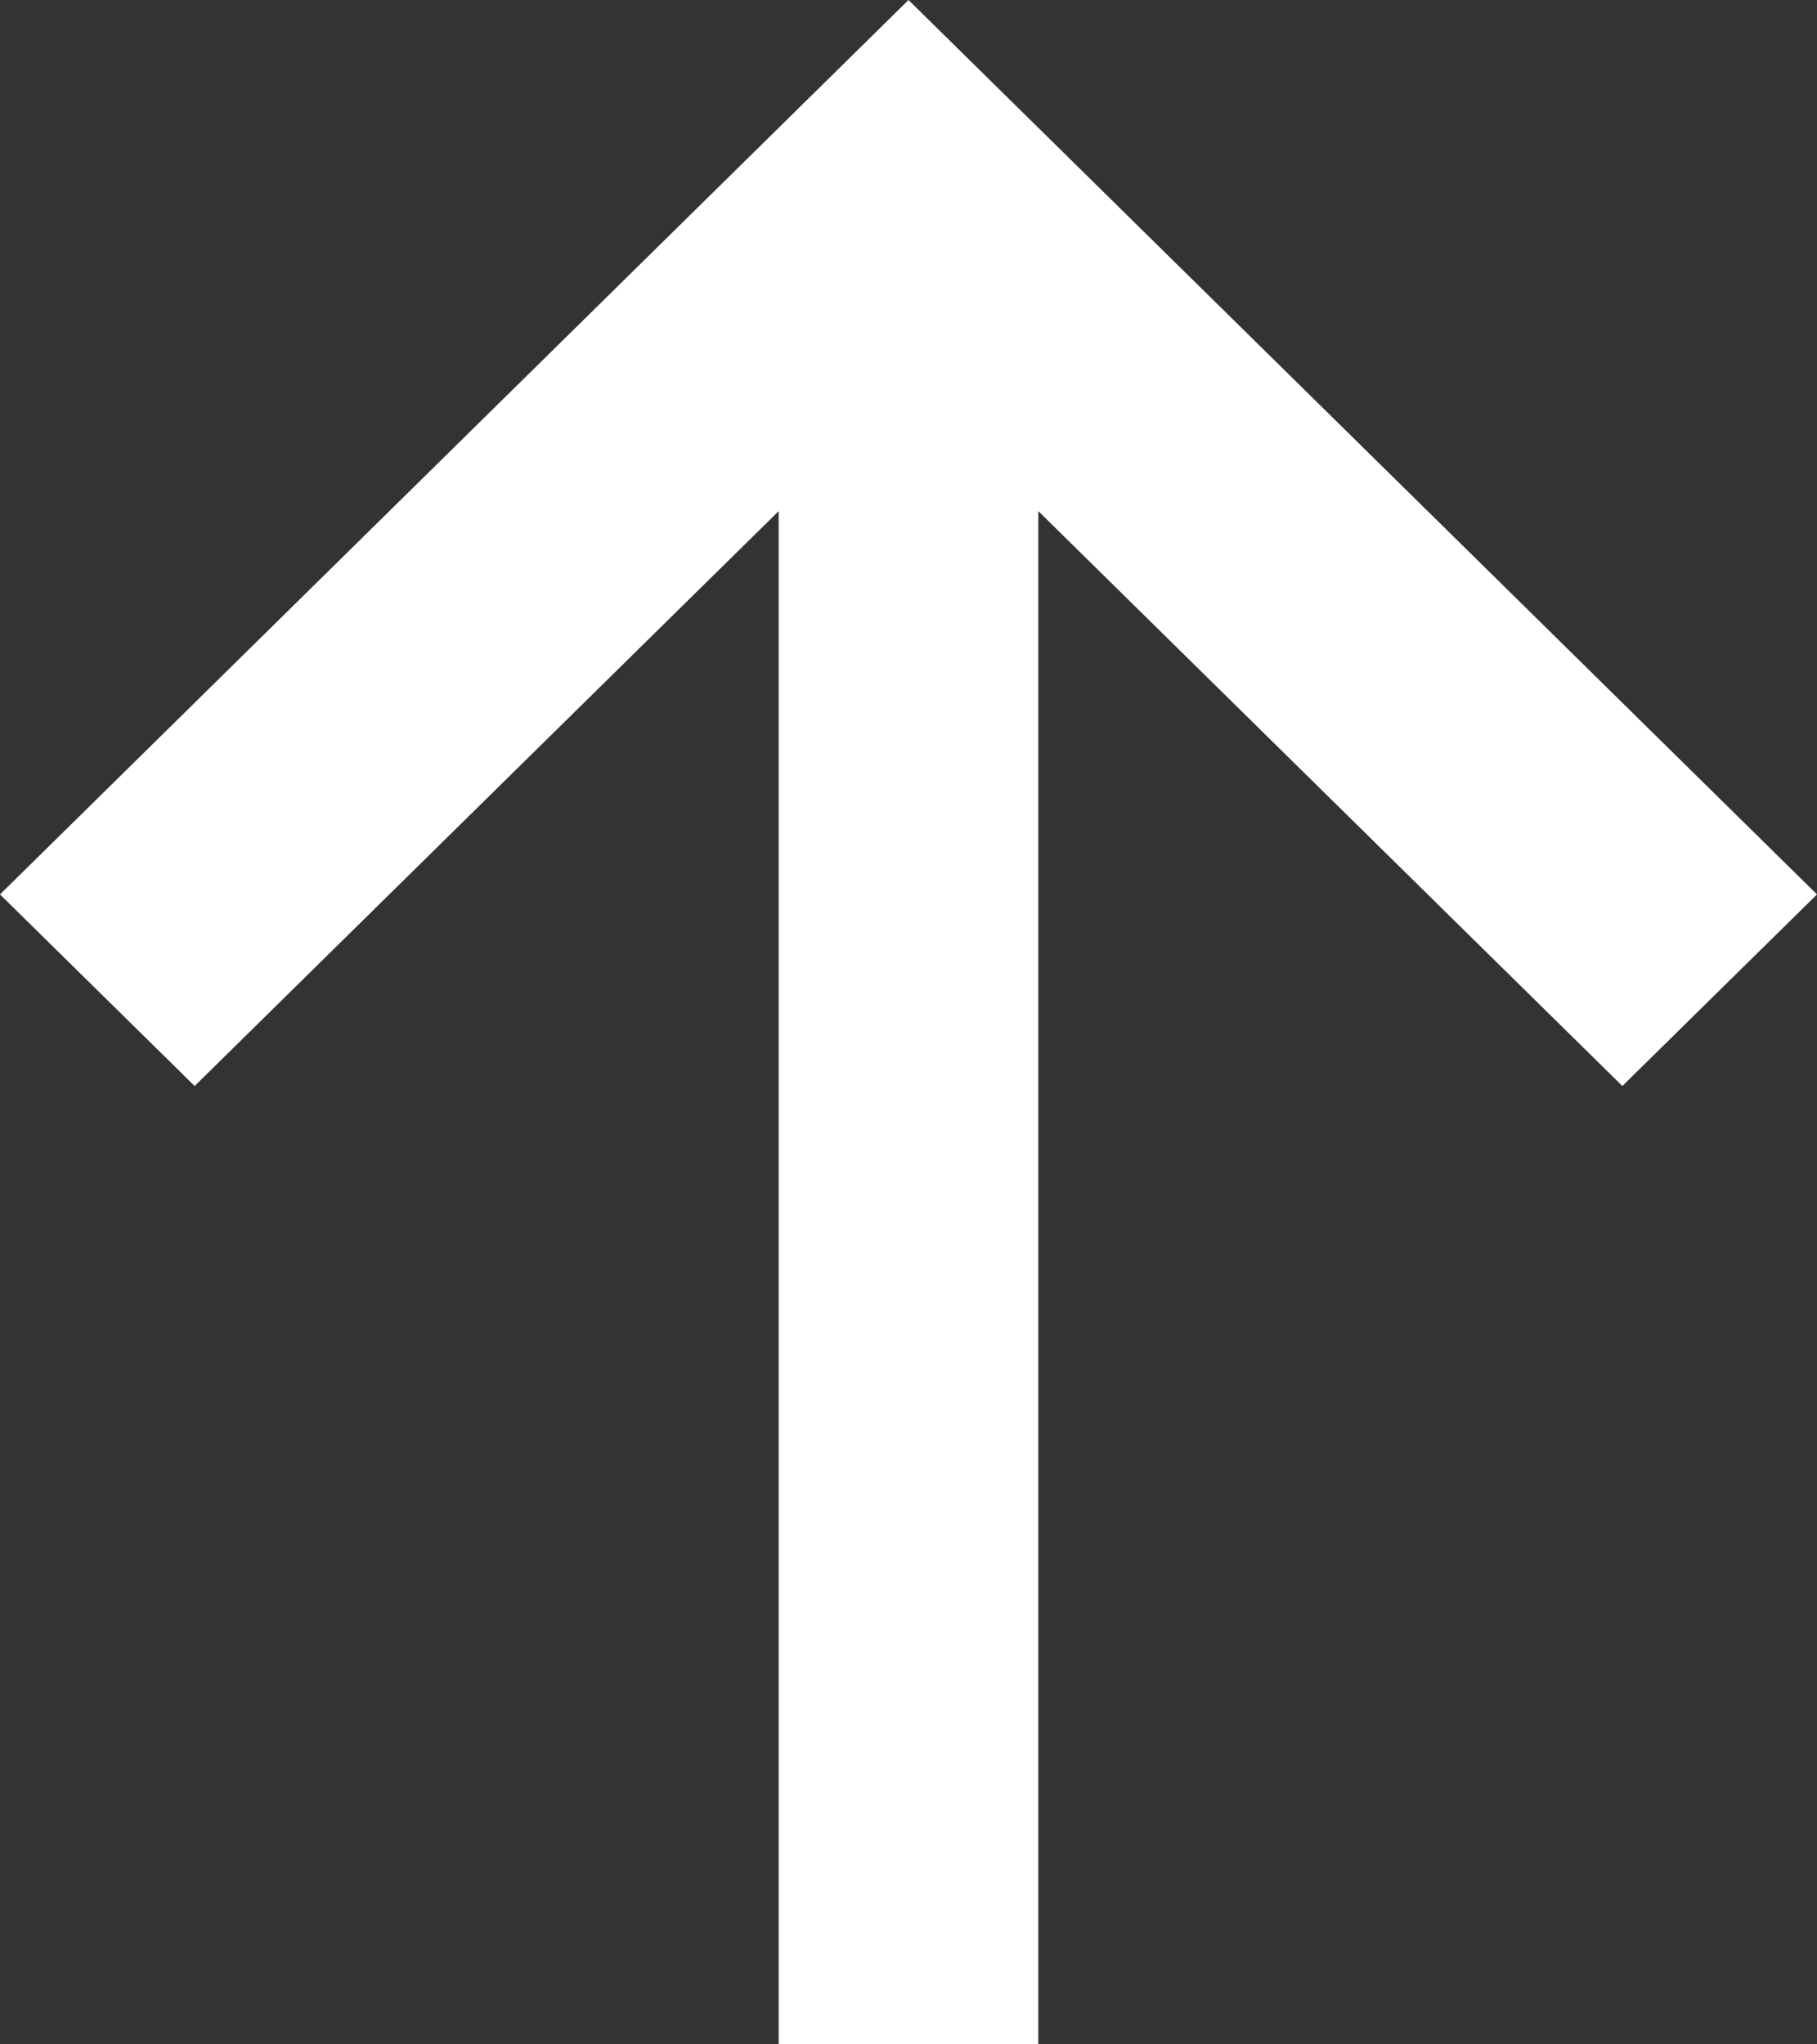 <?xml version="1.0" encoding="UTF-8"?>
<svg width="16px" height="18px" viewBox="0 0 16 18" version="1.1" xmlns="http://www.w3.org/2000/svg" xmlns:xlink="http://www.w3.org/1999/xlink">
    <rect x="0" y="0" width="16" height="18" fill="#333333" stroke="none"/>
    <!-- Generator: sketchtool 49 (51002) - http://www.bohemiancoding.com/sketch -->
    <title>F5E455A9-5365-484B-A83E-95ABE8874275</title>
    <desc>Created with sketchtool.</desc>
    <defs></defs>
    <g id="Symbols" stroke="none" stroke-width="1" fill="none" fill-rule="evenodd">
        <g id="footer" transform="translate(-1484, -531)" fill="#FFFFFF">
            <g id="footer-menu">
                <g transform="translate(0, 500)">
                    <path d="M1490.857,35.5 L1485.714,40.562 L1484,38.875 L1492,31 L1500,38.875 L1498.286,40.562 L1493.143,35.5 L1493.143,49 L1490.857,49 L1490.857,35.5 Z" id="Rectangle-2"></path>
                </g>
            </g>
        </g>
    </g>
</svg>